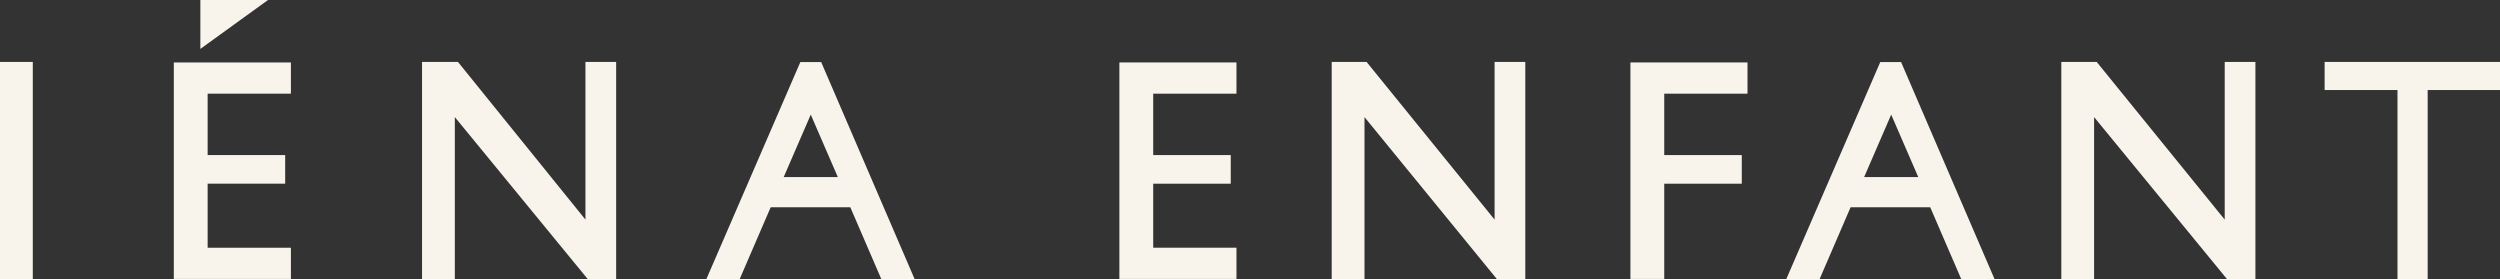 <?xml version="1.0" encoding="utf-8"?>
<!-- Generator: Adobe Illustrator 27.9.0, SVG Export Plug-In . SVG Version: 6.00 Build 0)  -->
<svg version="1.1" id="レイヤー_1" xmlns="http://www.w3.org/2000/svg" xmlns:xlink="http://www.w3.org/1999/xlink" x="0px"
	 y="0px" viewBox="0 0 480.4 53.7" style="enable-background:new 0 0 480.4 53.7;" xml:space="preserve">
<rect x="0" y="0" width="480.4" height="53.7" fill="#333333" stroke="none"/>
<style type="text/css">
	.st0{fill:#F8F4EC;}
</style>
<g id="enfant" transform="translate(129.846 14.533)">
	<g id="グループ_81" transform="translate(-129.846 -14.533)">
		<g id="グループ_79">
			<g id="グループ_78">
				<g id="グループ_77" transform="translate(23.096 2.026)">
					<path id="パス_181" class="st0" d="M134.7,9.9h-4l-18.1,41.8h6.4l6-13.9h15.3l6,13.9h6.4L134.7,9.9z M127.5,32l5.2-12l0,0
						l5.2,12H127.5z"/>
				</g>
				<rect id="長方形_2" y="11.9" class="st0" width="6.3" height="41.8"/>
				<path id="パス_182" class="st0" d="M38.5,0h13l-13,9.4V0z"/>
				<path id="パス_183" class="st0" d="M33.4,12h22.5v6h-16v11.8h14.9v5.5H39.9v12.3h16v6H33.4V12z"/>
				<path id="パス_184" class="st0" d="M81.1,11.9v41.8h6.3V22.5L113,53.7h5.4V11.9h-5.9v30.3L88,11.9H81.1z"/>
			</g>
		</g>
		<path id="パス_185" class="st0" d="M215.1,12h22.5v6h-16v11.8h14.9v5.5h-14.9v12.3h16v6h-22.5V12z"/>
		<path id="パス_186" class="st0" d="M255.9,11.9v41.8h6.3V22.5l25.5,31.2h5.4V11.9h-5.9v30.3l-24.6-30.3L255.9,11.9z"/>
		<path id="パス_187" class="st0" d="M313.3,53.7V12h22.5v6h-16v11.8h14.9v5.5h-14.9v18.3h-6.5V53.7z"/>
		<g id="グループ_80" transform="translate(58.412 2.026)">
			<path id="パス_188" class="st0" d="M306.9,9.9h-4l-18.1,41.8h6.4l6-13.9h15.3l6,13.9h6.4L306.9,9.9z M299.8,32l5.2-12l0,0
				l5.2,12H299.8z"/>
		</g>
		<path id="パス_189" class="st0" d="M396.1,11.9v41.8h6.3V22.5L428,53.7h5.4V11.9h-5.9v30.3l-24.6-30.3L396.1,11.9z"/>
		<path id="パス_190" class="st0" d="M480.4,17.3h-13.9v36.4h-5.8V17.3h-14v-5.4h33.7L480.4,17.3z"/>
	</g>
</g>
</svg>
